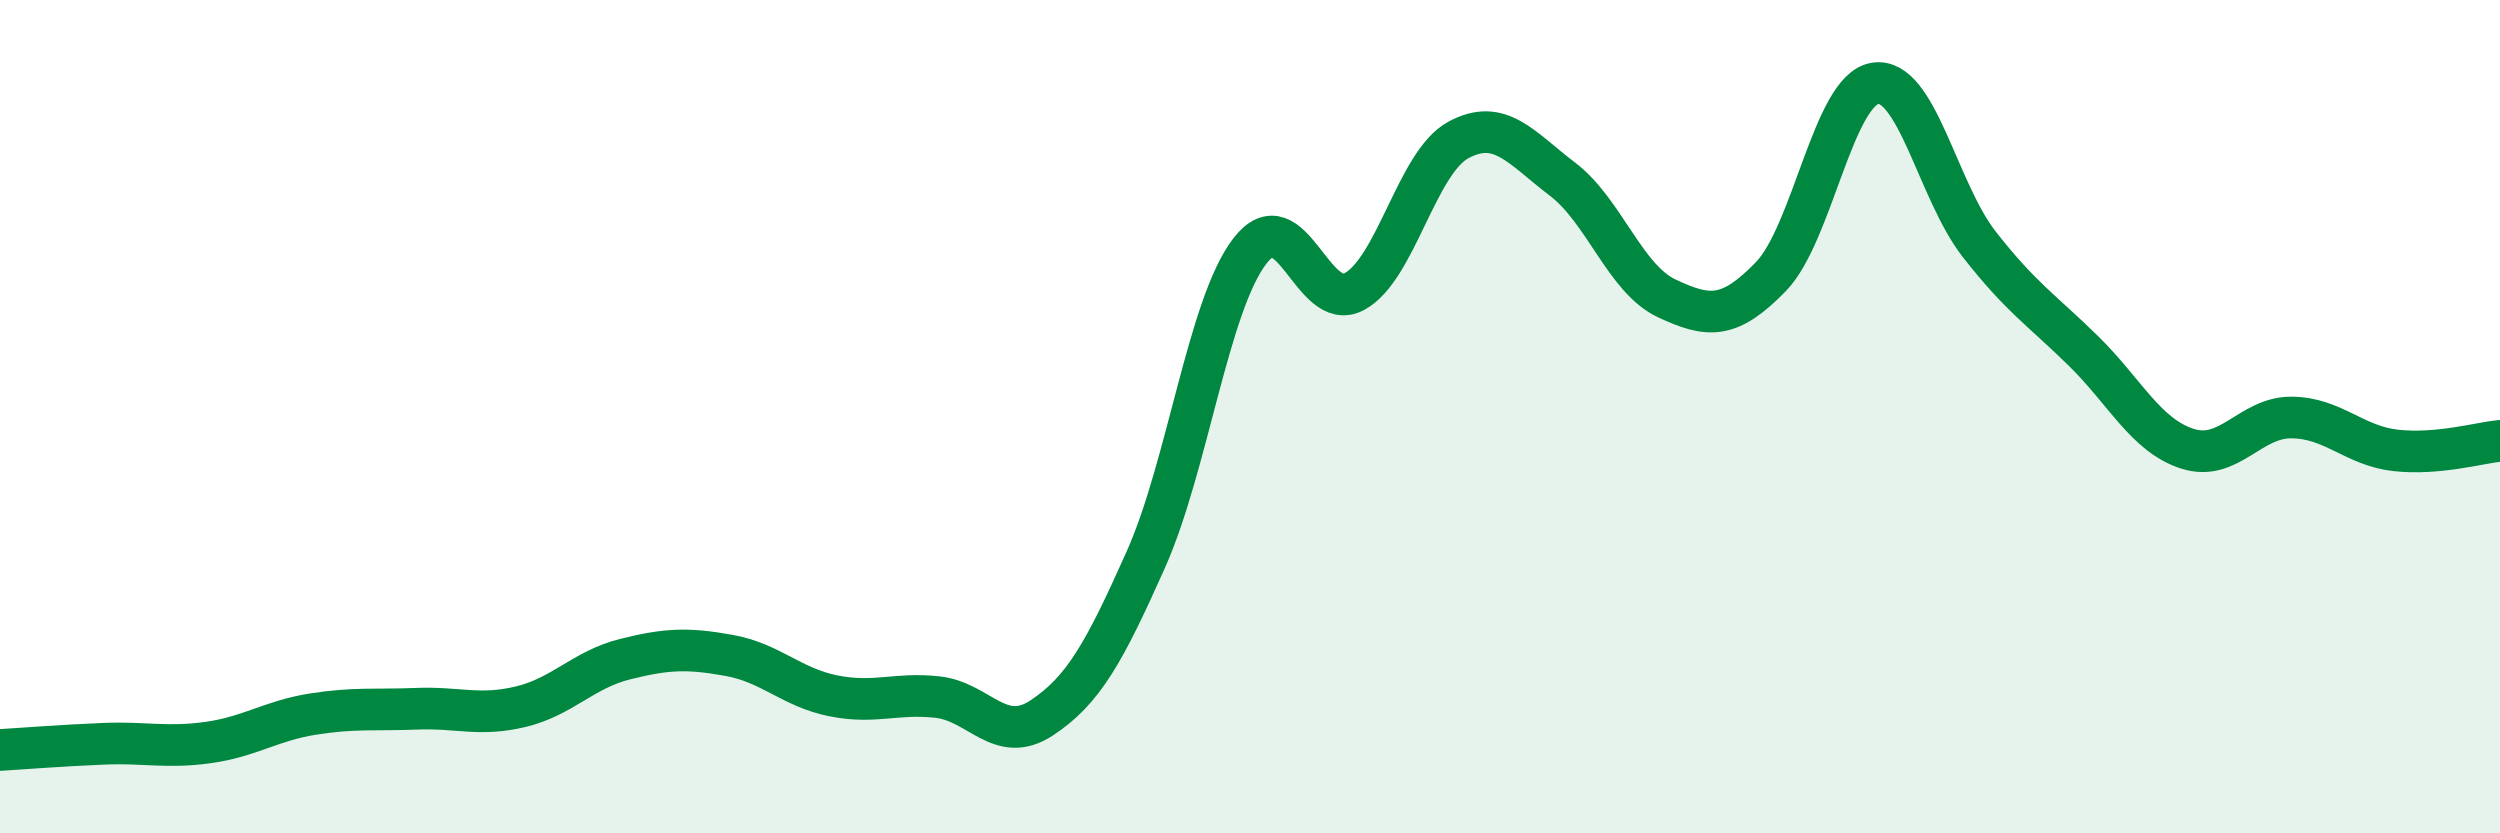 
    <svg width="60" height="20" viewBox="0 0 60 20" xmlns="http://www.w3.org/2000/svg">
      <path
        d="M 0,18 C 0.5,17.97 1.5,17.89 2.5,17.85 C 3.5,17.81 4,17.96 5,17.82 C 6,17.68 6.5,17.3 7.5,17.14 C 8.5,16.98 9,17.05 10,17.01 C 11,16.97 11.5,17.2 12.5,16.96 C 13.5,16.72 14,16.07 15,15.82 C 16,15.57 16.5,15.55 17.5,15.73 C 18.5,15.91 19,16.5 20,16.7 C 21,16.9 21.5,16.62 22.5,16.73 C 23.5,16.84 24,17.89 25,17.23 C 26,16.57 26.5,15.67 27.5,13.43 C 28.5,11.19 29,7.31 30,6.02 C 31,4.73 31.5,7.53 32.5,7 C 33.5,6.47 34,3.9 35,3.36 C 36,2.82 36.5,3.54 37.5,4.3 C 38.5,5.06 39,6.69 40,7.16 C 41,7.63 41.5,7.67 42.5,6.64 C 43.5,5.61 44,2.16 45,2 C 46,1.84 46.5,4.58 47.5,5.86 C 48.5,7.14 49,7.44 50,8.42 C 51,9.4 51.5,10.45 52.5,10.77 C 53.5,11.09 54,10.01 55,10.02 C 56,10.03 56.5,10.7 57.5,10.81 C 58.5,10.92 59.5,10.63 60,10.58L60 20L0 20Z"
        fill="#008740"
        opacity="0.1"
        stroke-linecap="round"
        stroke-linejoin="round"
      />
      <path
        d="M 0,18 C 0.5,17.97 1.5,17.89 2.5,17.85 C 3.5,17.81 4,17.96 5,17.82 C 6,17.68 6.5,17.3 7.5,17.14 C 8.5,16.98 9,17.05 10,17.01 C 11,16.97 11.5,17.2 12.5,16.96 C 13.5,16.72 14,16.07 15,15.82 C 16,15.57 16.5,15.55 17.5,15.73 C 18.5,15.91 19,16.5 20,16.7 C 21,16.9 21.5,16.62 22.5,16.73 C 23.5,16.84 24,17.89 25,17.23 C 26,16.57 26.5,15.67 27.5,13.43 C 28.5,11.19 29,7.31 30,6.02 C 31,4.73 31.5,7.53 32.5,7 C 33.5,6.47 34,3.9 35,3.36 C 36,2.82 36.5,3.54 37.5,4.3 C 38.5,5.06 39,6.69 40,7.16 C 41,7.63 41.5,7.67 42.5,6.64 C 43.5,5.61 44,2.16 45,2 C 46,1.84 46.5,4.58 47.5,5.86 C 48.5,7.14 49,7.44 50,8.42 C 51,9.4 51.5,10.45 52.5,10.77 C 53.5,11.09 54,10.01 55,10.02 C 56,10.03 56.5,10.7 57.5,10.81 C 58.5,10.92 59.5,10.63 60,10.58"
        stroke="#008740"
        stroke-width="1"
        fill="none"
        stroke-linecap="round"
        stroke-linejoin="round"
      />
    </svg>
  
